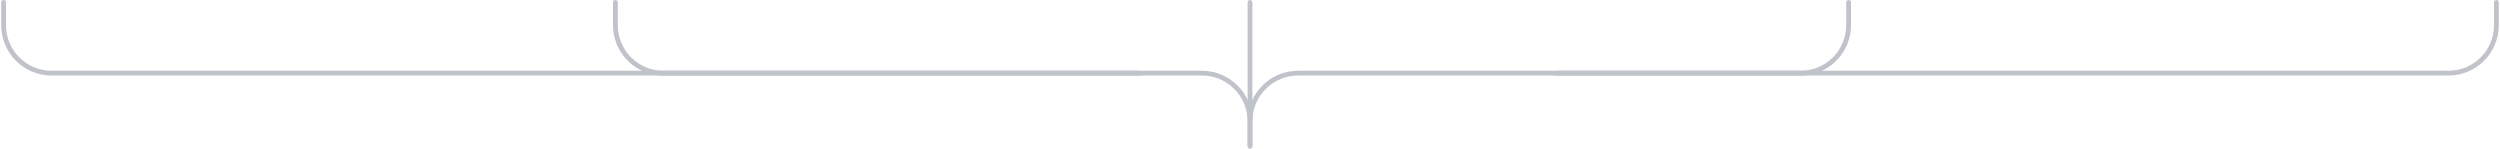 <svg width="1042" height="62" viewBox="0 0 1042 62" fill="none" xmlns="http://www.w3.org/2000/svg"><path d="M1.5 1V10.491C1.5 21.537 10.454 30.491 21.5 30.491H500.986C512.022 30.491 520.972 39.43 520.986 50.465L521 61L521.021 50.452C521.042 39.422 529.99 30.491 541.021 30.491H1020.5C1031.55 30.491 1040.5 21.537 1040.5 10.491V1" stroke="#C1C3CB" stroke-width="2" stroke-linecap="round"/><path d="M256.5 1V10.491C256.5 21.537 265.454 30.491 276.5 30.491L475.5 30.491M770.5 1V10.491C770.5 21.537 761.546 30.491 750.5 30.491H648.545" stroke="#C1C3CB" stroke-width="2" stroke-linecap="round"/><path d="M521 61L521 1" stroke="#C1C3CB" stroke-width="2" stroke-linecap="round"/></svg>